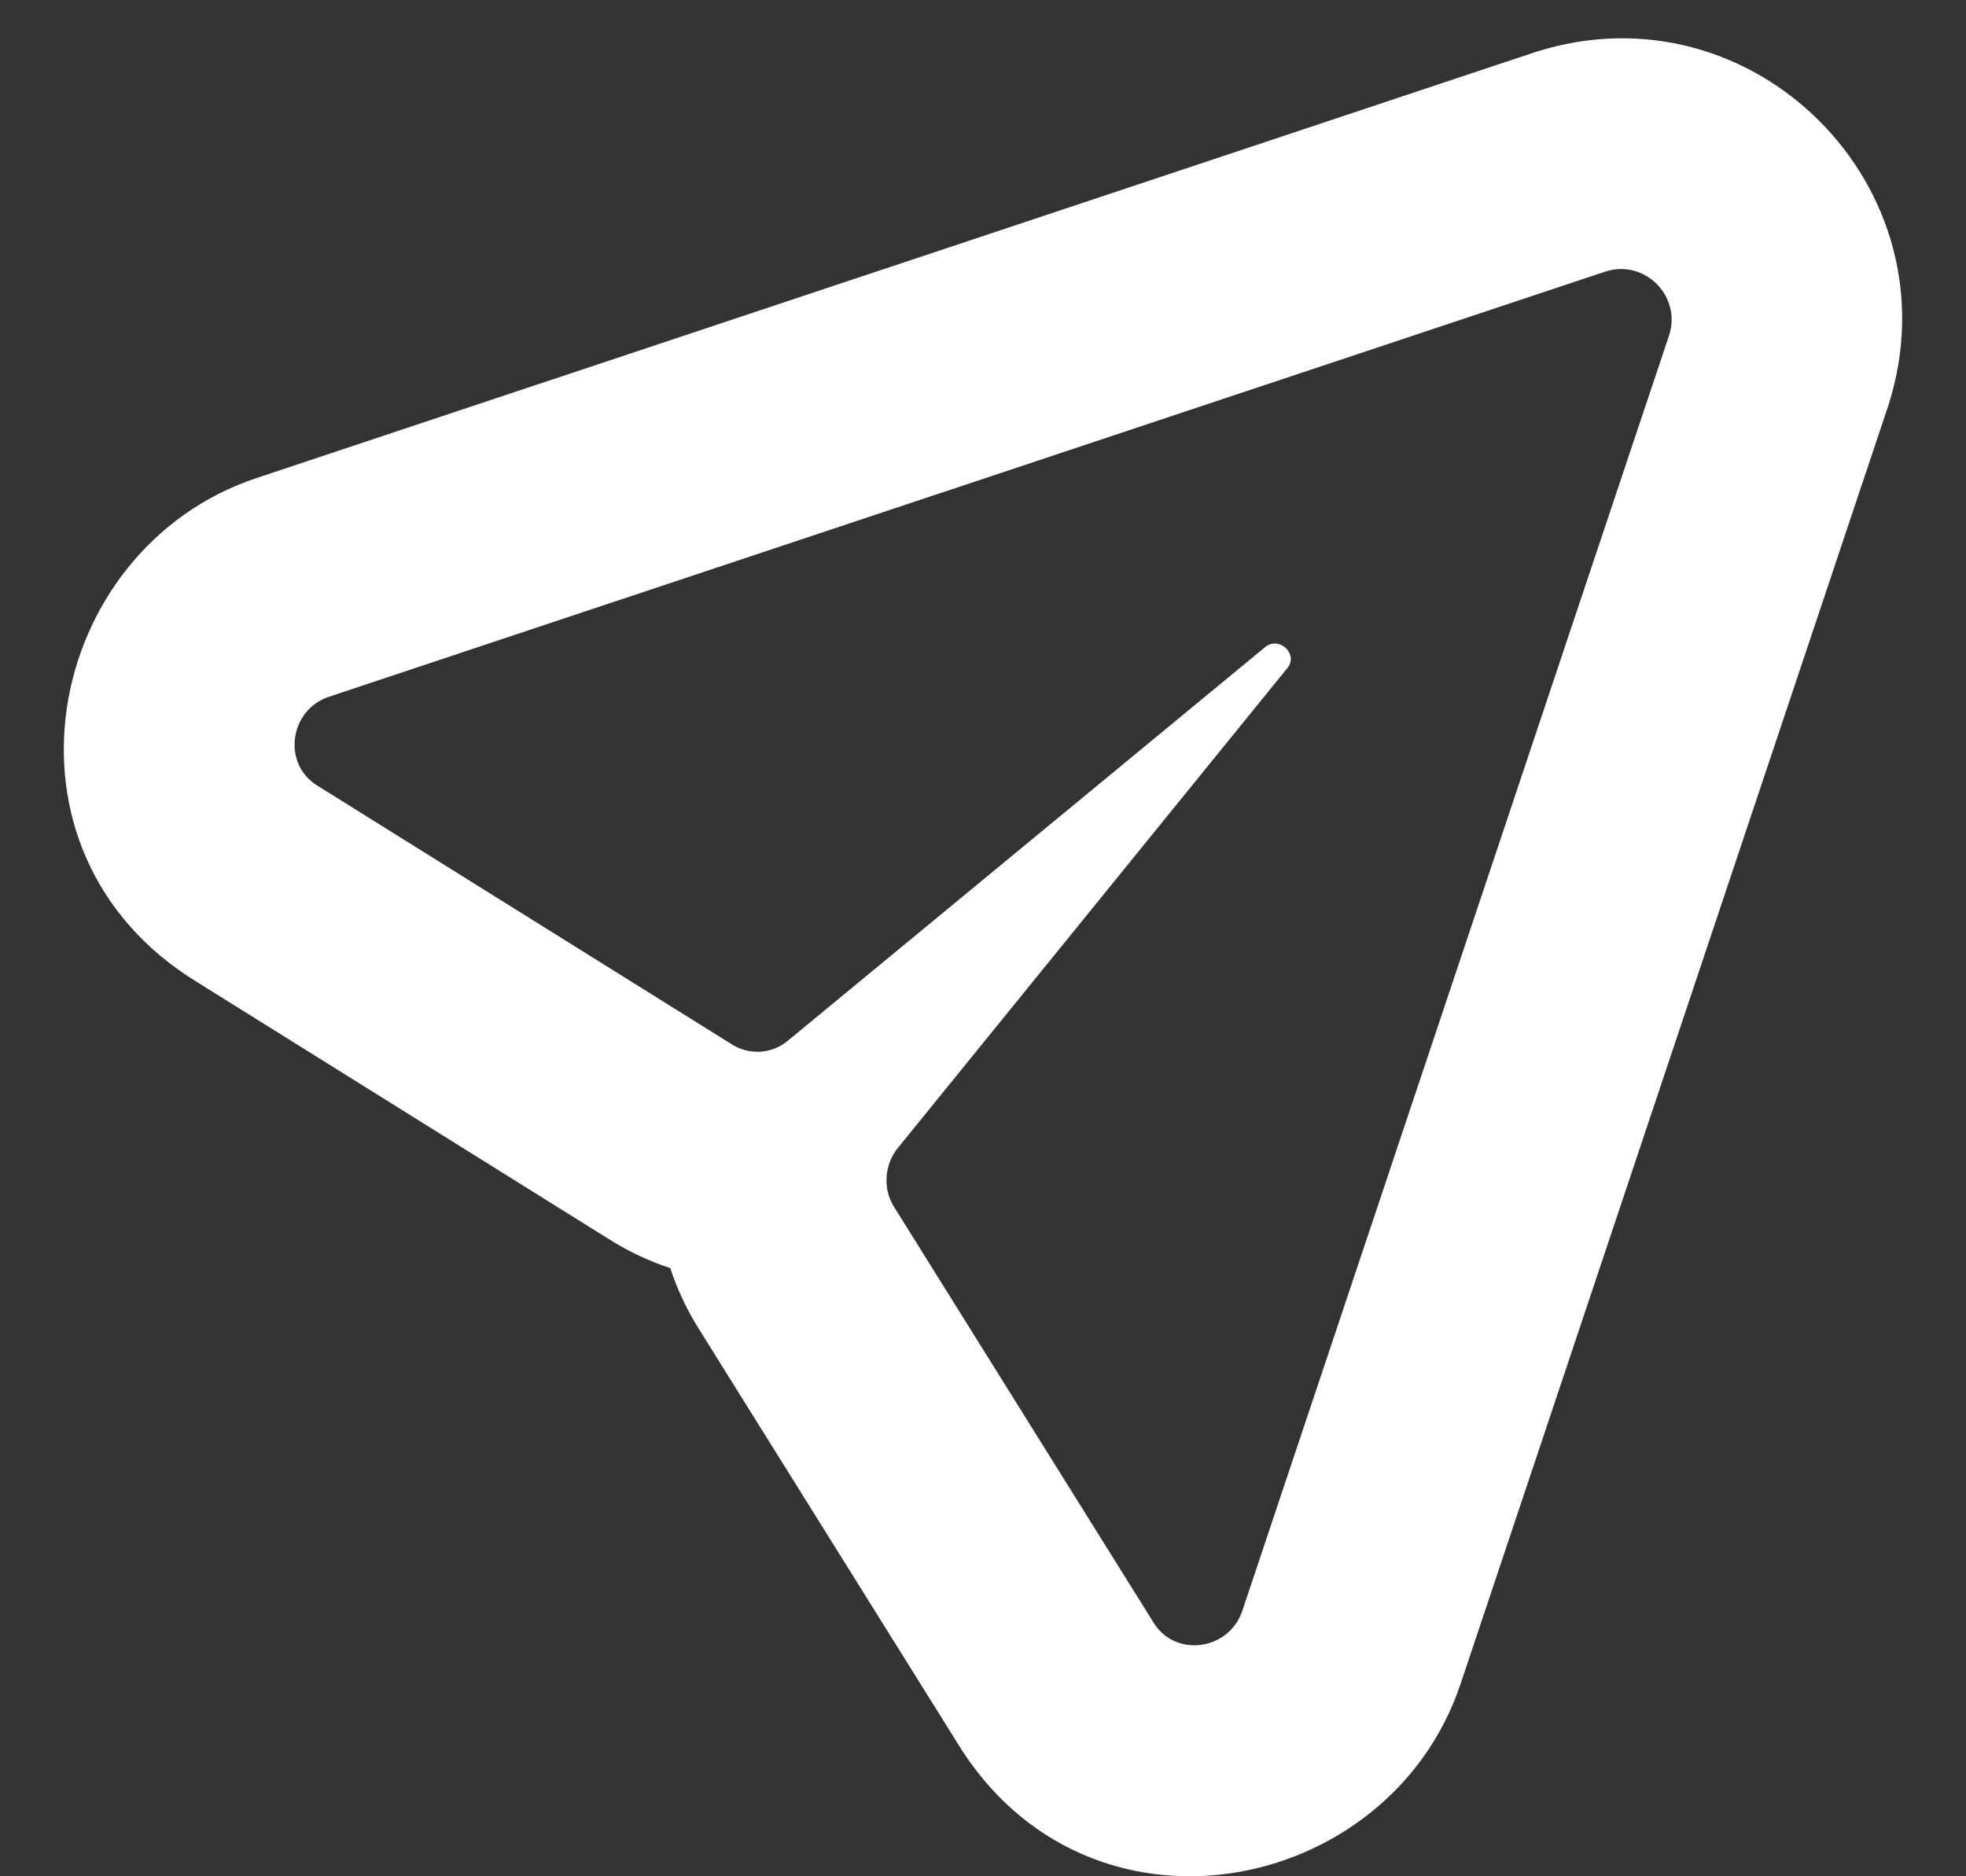 <svg width="22" height="21" viewBox="0 0 22 21" fill="none" xmlns="http://www.w3.org/2000/svg">
<rect x="0" y="0" width="22" height="21" fill="#333333" stroke="none"/>
<path fill-rule="evenodd" clip-rule="evenodd" d="M10.71 19.503L7.828 14.886C7.688 14.665 7.579 14.432 7.5 14.193C7.26 14.114 7.028 14.005 6.811 13.867L2.206 10.992C-0.184 9.531 0.489 6.145 2.869 5.351L17.174 0.585L17.193 0.579C19.617 -0.187 21.901 2.099 21.135 4.526L21.128 4.547L16.344 18.847C15.548 21.228 12.168 21.897 10.71 19.503ZM13.12 18.357C13.035 18.314 12.96 18.247 12.905 18.155L10.006 13.51C9.912 13.363 9.895 13.178 9.955 13.012C9.962 12.993 9.969 12.975 9.978 12.958C9.995 12.922 10.016 12.888 10.041 12.856L14.406 7.477C14.532 7.328 14.325 7.121 14.165 7.236L8.826 11.64C8.777 11.683 8.723 11.715 8.665 11.737C8.645 11.745 8.625 11.751 8.605 11.756C8.463 11.791 8.31 11.767 8.185 11.686L3.556 8.796C3.155 8.555 3.235 7.947 3.682 7.798L17.969 3.038C18.404 2.9 18.817 3.313 18.679 3.749L13.902 18.028C13.787 18.372 13.401 18.5 13.12 18.357Z" fill="white"/>
</svg>